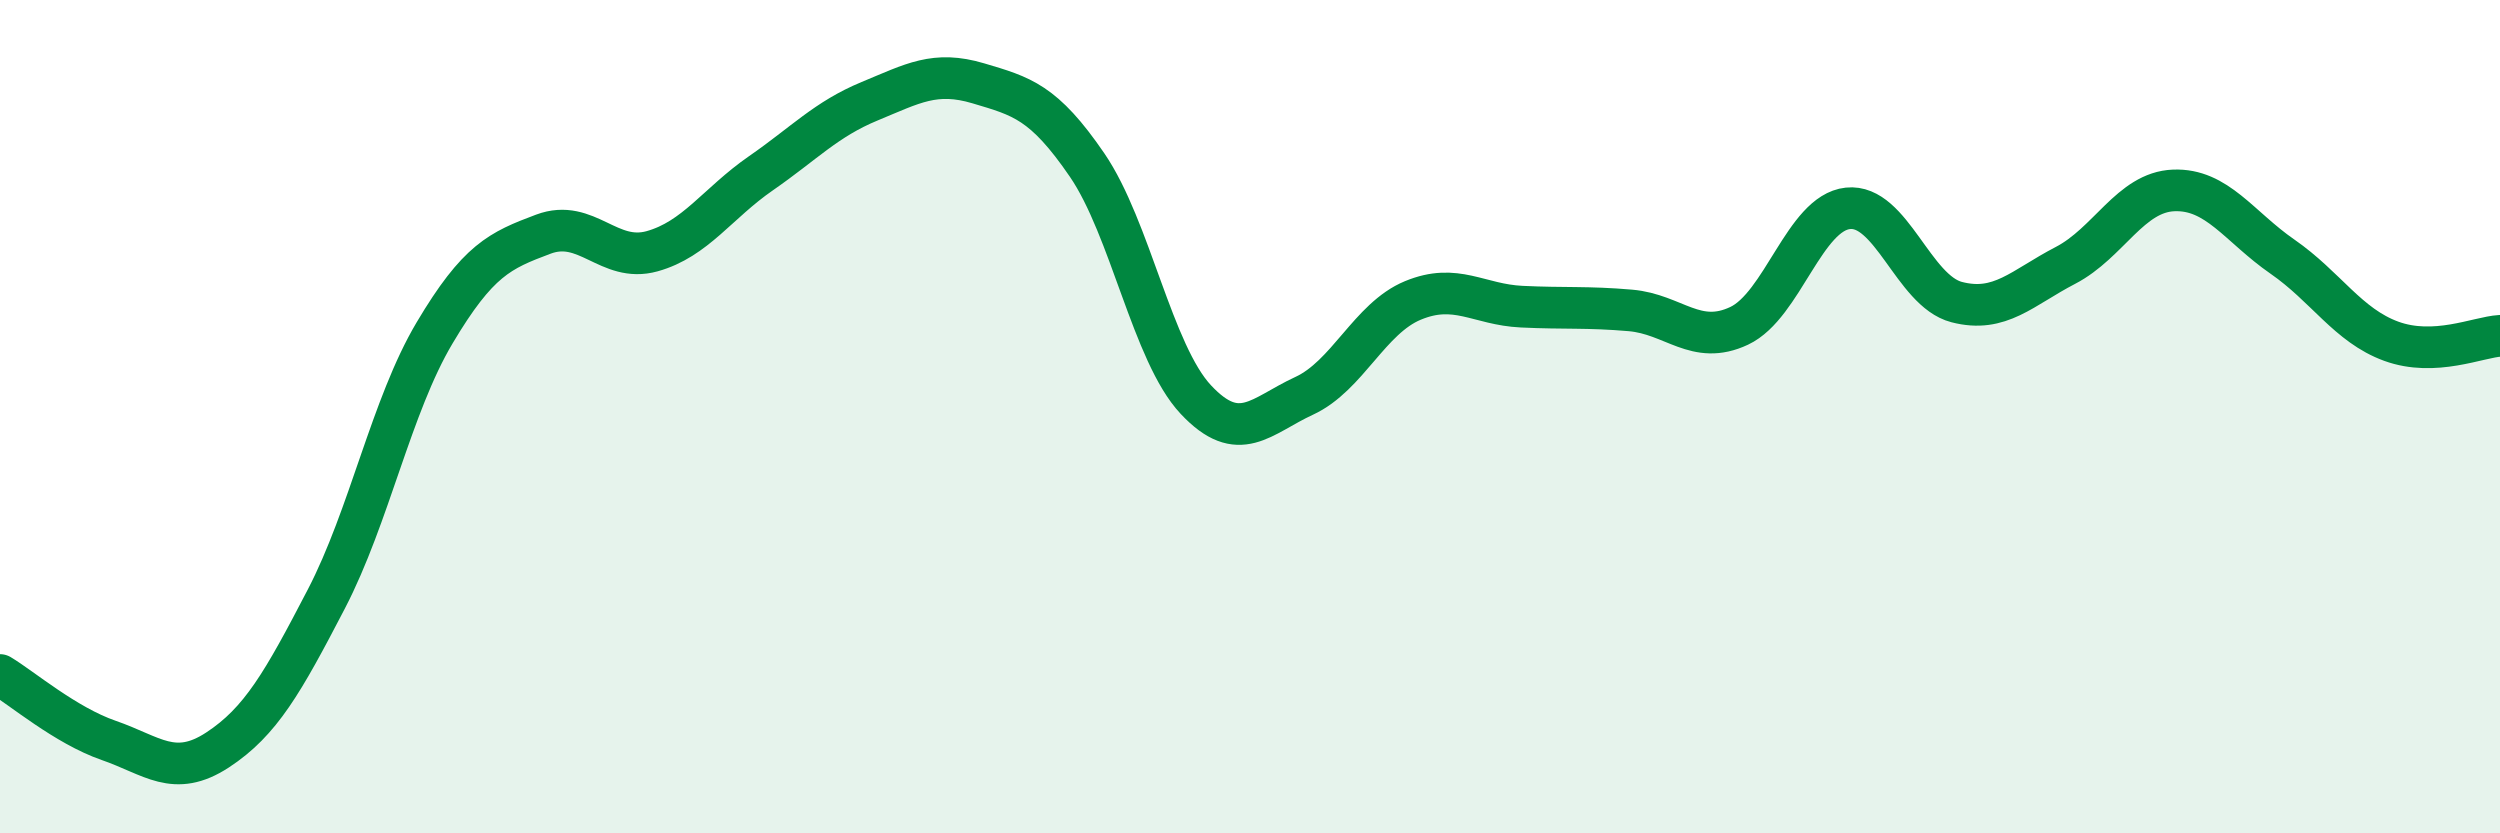 
    <svg width="60" height="20" viewBox="0 0 60 20" xmlns="http://www.w3.org/2000/svg">
      <path
        d="M 0,16.2 C 0.52,16.51 1.57,17.41 2.61,17.77 C 3.65,18.13 4.18,18.68 5.22,18 C 6.26,17.32 6.79,16.38 7.83,14.38 C 8.87,12.38 9.39,9.74 10.43,7.99 C 11.47,6.24 12,6.01 13.04,5.62 C 14.08,5.23 14.61,6.32 15.65,6.03 C 16.69,5.74 17.22,4.88 18.26,4.16 C 19.3,3.44 19.83,2.86 20.87,2.43 C 21.91,2 22.44,1.69 23.48,2 C 24.52,2.31 25.05,2.44 26.09,3.96 C 27.13,5.48 27.66,8.48 28.7,9.59 C 29.74,10.7 30.26,9.98 31.3,9.5 C 32.34,9.02 32.87,7.64 33.91,7.21 C 34.95,6.78 35.48,7.31 36.52,7.36 C 37.56,7.41 38.09,7.36 39.13,7.45 C 40.17,7.54 40.7,8.31 41.74,7.82 C 42.78,7.33 43.31,5.11 44.35,5 C 45.39,4.89 45.92,6.98 46.96,7.25 C 48,7.52 48.53,6.91 49.57,6.37 C 50.61,5.83 51.13,4.61 52.17,4.57 C 53.21,4.53 53.74,5.44 54.78,6.16 C 55.82,6.88 56.35,7.81 57.39,8.19 C 58.43,8.57 59.48,8.09 60,8.06L60 20L0 20Z"
        fill="#008740"
        opacity="0.1"
        stroke-linecap="round"
        stroke-linejoin="round"
      />
      <path
        d="M 0,16.2 C 0.52,16.51 1.57,17.41 2.61,17.77 C 3.65,18.13 4.18,18.68 5.22,18 C 6.26,17.32 6.79,16.38 7.83,14.38 C 8.87,12.38 9.39,9.74 10.43,7.99 C 11.47,6.24 12,6.01 13.04,5.62 C 14.08,5.23 14.61,6.32 15.65,6.03 C 16.69,5.74 17.22,4.88 18.26,4.16 C 19.3,3.44 19.83,2.86 20.87,2.43 C 21.91,2 22.44,1.69 23.48,2 C 24.52,2.31 25.05,2.44 26.09,3.96 C 27.13,5.48 27.66,8.48 28.7,9.59 C 29.74,10.7 30.26,9.98 31.3,9.5 C 32.34,9.02 32.87,7.64 33.91,7.21 C 34.95,6.78 35.48,7.31 36.52,7.36 C 37.56,7.41 38.09,7.36 39.13,7.45 C 40.17,7.54 40.7,8.31 41.74,7.82 C 42.78,7.33 43.31,5.11 44.35,5 C 45.39,4.89 45.92,6.98 46.96,7.25 C 48,7.52 48.53,6.91 49.57,6.37 C 50.61,5.83 51.13,4.61 52.17,4.57 C 53.21,4.53 53.74,5.44 54.78,6.16 C 55.82,6.88 56.35,7.81 57.39,8.19 C 58.43,8.57 59.48,8.09 60,8.06"
        stroke="#008740"
        stroke-width="1"
        fill="none"
        stroke-linecap="round"
        stroke-linejoin="round"
      />
    </svg>
  